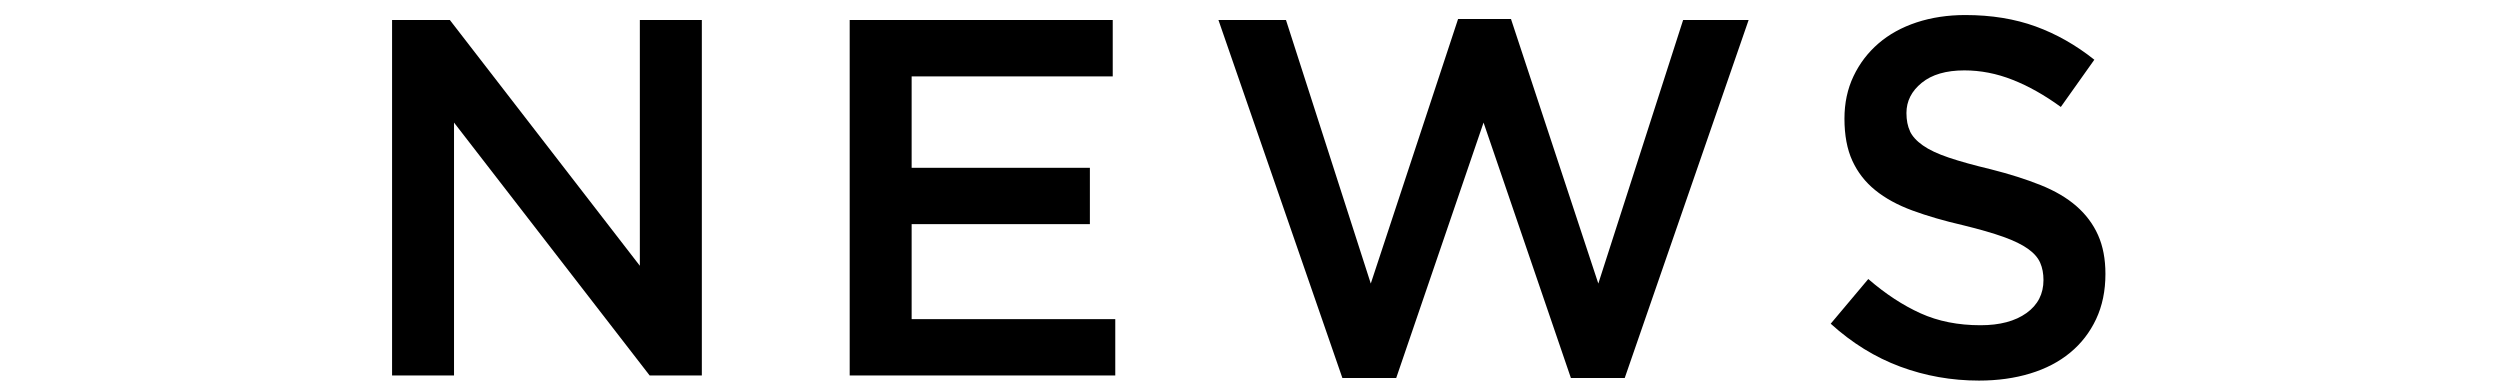 <?xml version="1.0" encoding="UTF-8"?>
<svg id="base" xmlns="http://www.w3.org/2000/svg" version="1.1" viewBox="0 0 64 10" width="64px" height="10px" preserveAspectRatio="xMidYMid">
  <path d="M16.381.512h1.586v9.1h-1.336l-5.008-6.474v6.474h-1.586V.512h1.479l4.864,6.292V.512h0Z"/>
  <path d="M28.486,1.955h-5.148v2.34h4.563v1.443h-4.563v2.431h5.213v1.443h-6.799V.512h6.734s0,1.443,0,1.443Z"/>
  <path d="M37.328.486h1.353l2.236,6.773,2.171-6.747h1.677l-3.172,9.165h-1.378l-2.236-6.539-2.236,6.539h-1.378L31.192.512h1.729l2.171,6.747,2.235-6.773h0Z"/>
  <path d="M48.894,3.359c.061.13.171.251.332.364.16.113.382.217.664.312.283.096.642.195,1.076.299.478.121.901.255,1.271.403s.675.327.919.54c.243.212.428.459.554.741s.189.613.189.995c0,.434-.08.819-.239,1.157s-.38.624-.664.858c-.283.234-.624.412-1.022.533-.397.121-.835.182-1.312.182-.702,0-1.374-.119-2.016-.357-.641-.238-1.234-.604-1.78-1.099l.962-1.144c.441.382.888.674,1.339.878.45.204.962.305,1.534.305.494,0,.886-.104,1.177-.312.29-.208.435-.489.435-.845,0-.165-.027-.312-.084-.442s-.161-.249-.313-.357c-.151-.108-.36-.21-.625-.305-.266-.095-.61-.195-1.036-.299-.487-.112-.919-.238-1.297-.377s-.695-.312-.951-.52c-.257-.208-.452-.459-.587-.754-.135-.294-.202-.654-.202-1.079,0-.398.077-.76.232-1.085.154-.325.367-.604.638-.838s.597-.414.978-.54c.38-.125.796-.188,1.246-.188.668,0,1.268.098,1.801.292.533.194,1.033.479,1.502.852l-.858,1.209c-.416-.303-.828-.535-1.235-.695-.407-.161-.818-.241-1.234-.241-.468,0-.832.106-1.092.318-.261.212-.391.47-.391.773,0,.182.03.338.092.468l-.003-.002Z"/>
</svg>